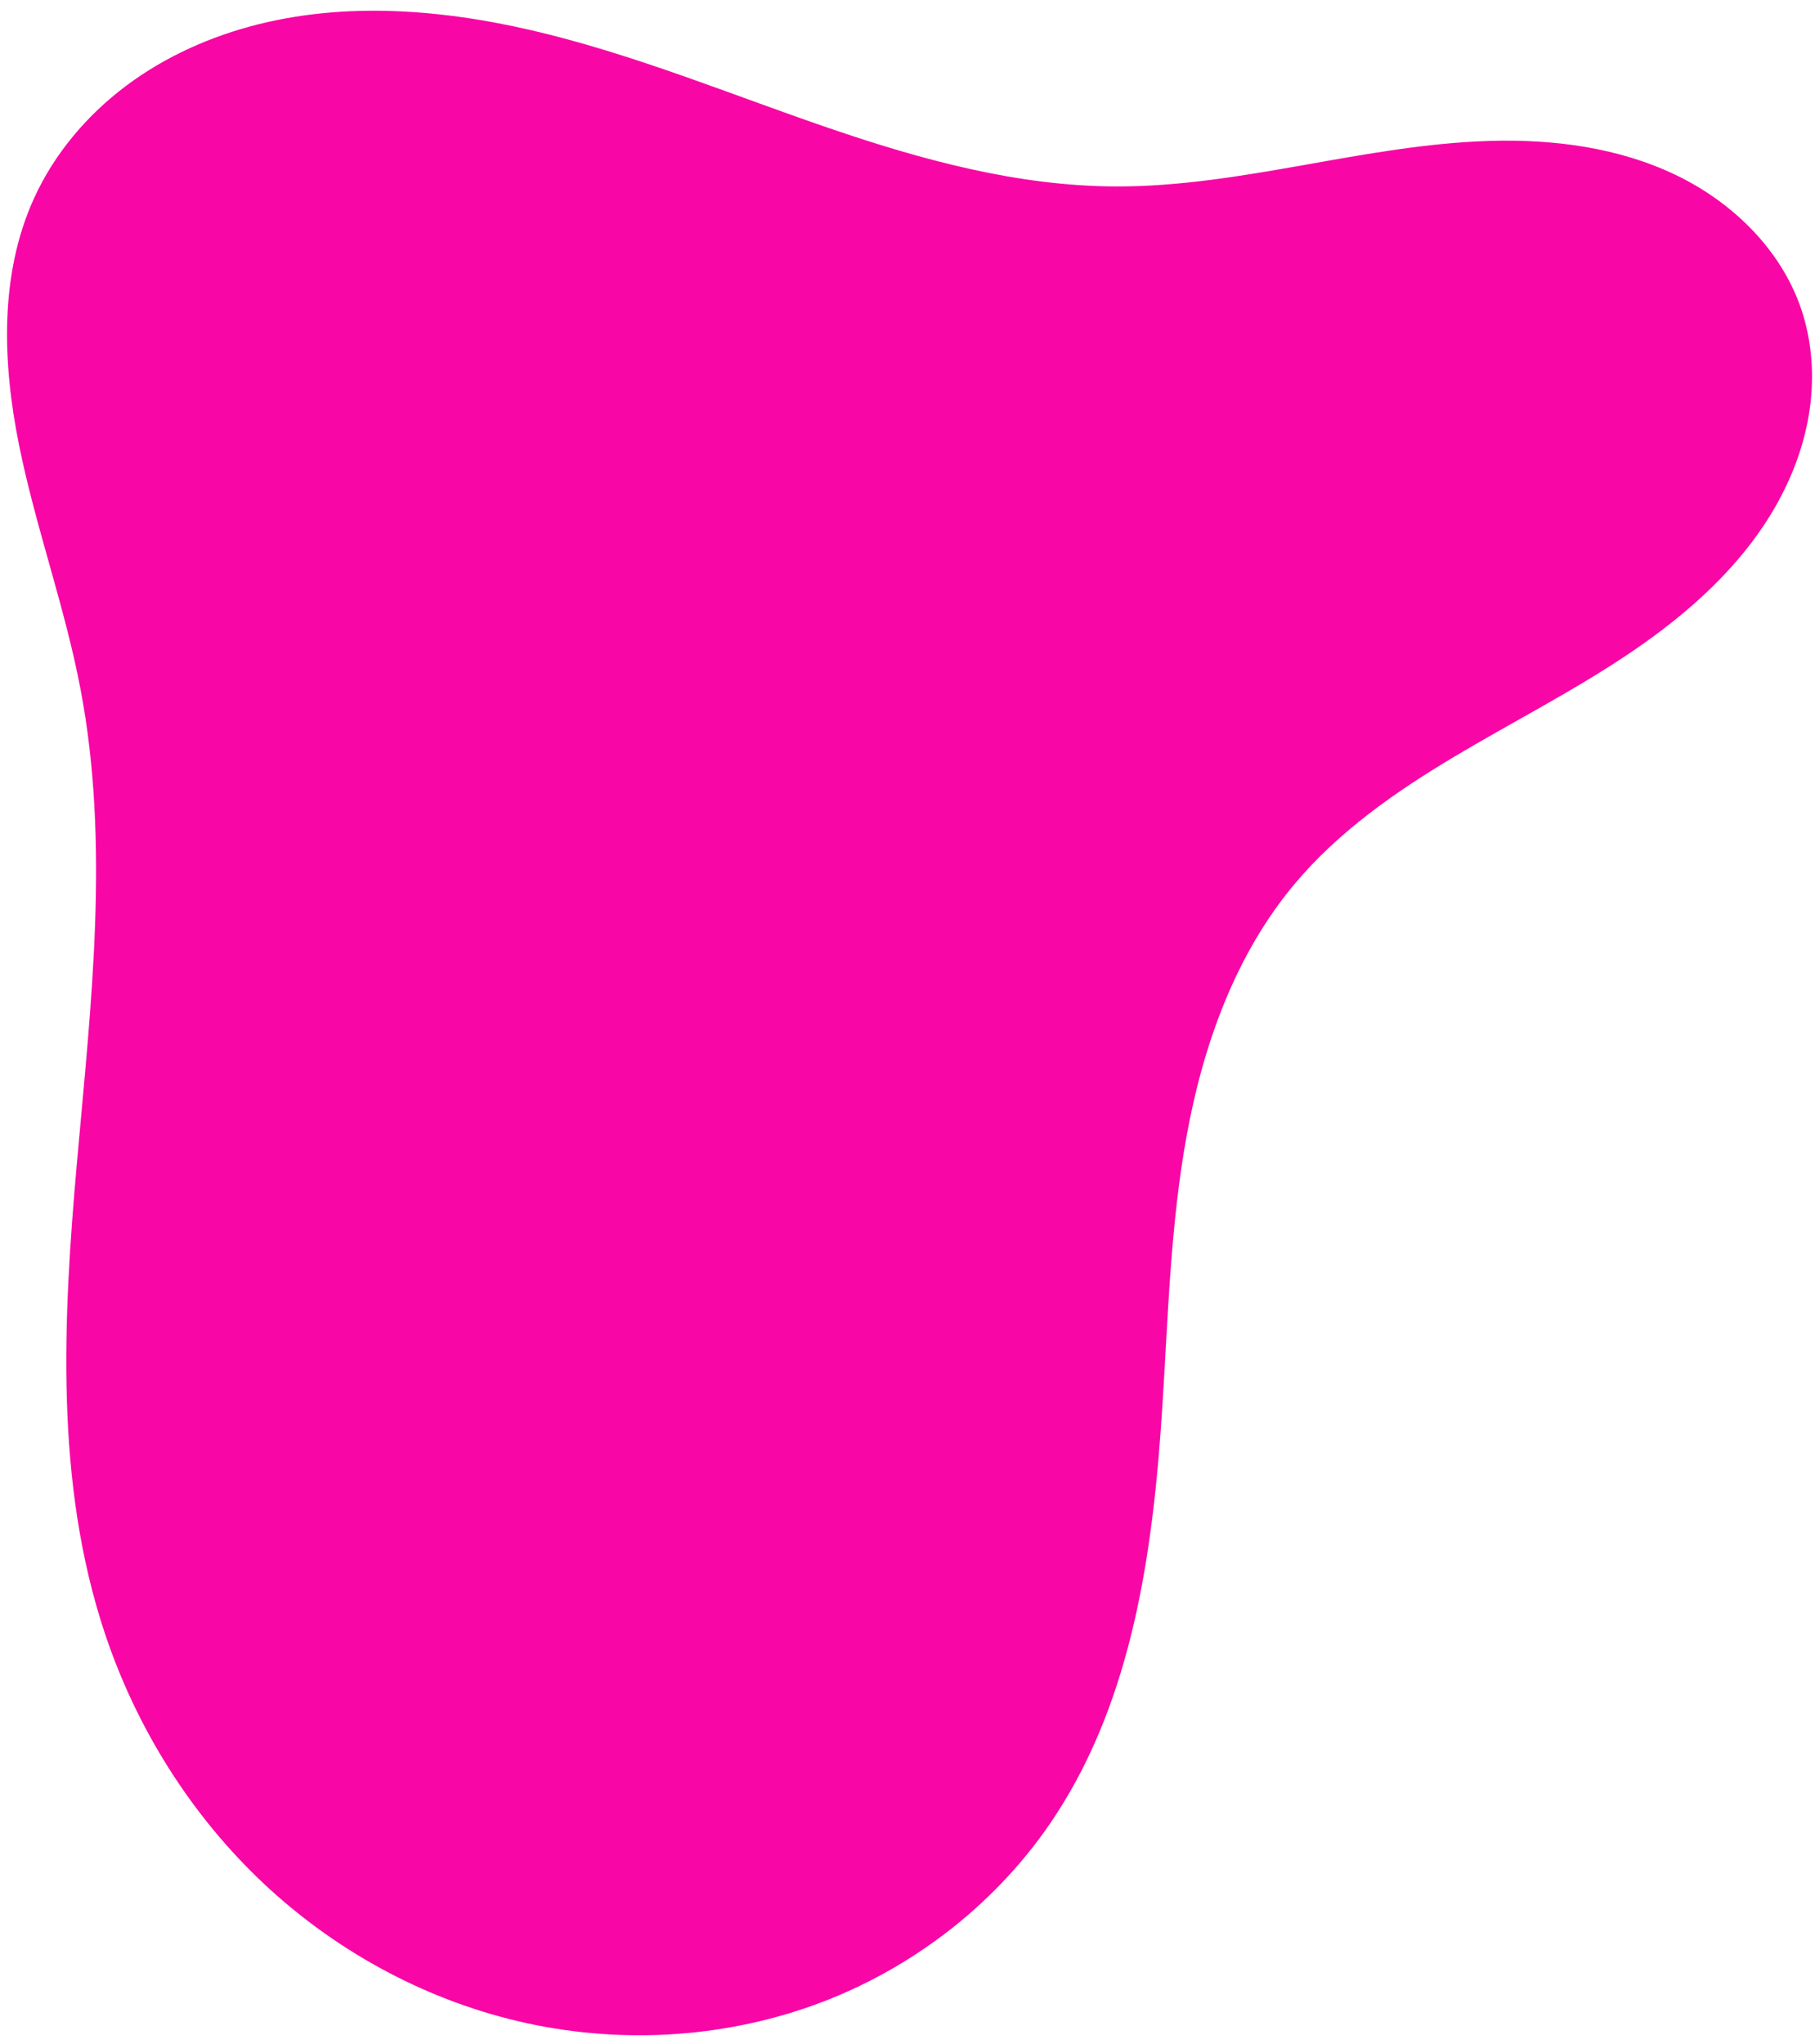 <?xml version="1.0" encoding="UTF-8" standalone="no"?><svg xmlns="http://www.w3.org/2000/svg" xmlns:xlink="http://www.w3.org/1999/xlink" fill="#000000" height="121.7" preserveAspectRatio="xMidYMid meet" version="1" viewBox="14.5 5.0 108.1 121.7" width="108.1" zoomAndPan="magnify"><g id="change1_1"><path color="#000000" d="m 77.308,113.196 c -3.288,4.986 -8.202,8.859 -13.776,11 -5.575,2.141 -11.782,2.557 -17.618,1.293 -5.837,-1.264 -11.288,-4.189 -15.65,-8.268 -4.362,-4.079 -7.633,-9.293 -9.52,-14.959 -2.982,-8.955 -2.493,-18.658 -1.659,-28.059 0.834,-9.401 1.974,-18.944 0.201,-28.214 -0.935,-4.893 -2.666,-9.603 -3.652,-14.486 -0.985,-4.883 -1.175,-10.134 0.882,-14.671 1.206,-2.661 3.15,-4.963 5.487,-6.716 2.337,-1.753 5.059,-2.965 7.894,-3.672 5.67,-1.413 11.675,-0.81 17.34,0.621 5.665,1.431 11.089,3.665 16.617,5.558 5.528,1.893 11.256,3.461 17.099,3.48 7.509,0.025 14.83,-2.503 22.336,-2.713 3.753,-0.105 7.586,0.395 10.976,2.01 3.389,1.615 6.301,4.437 7.509,7.992 0.657,1.934 0.798,4.029 0.5,6.05 -0.297,2.021 -1.025,3.968 -2.041,5.74 -2.033,3.544 -5.171,6.337 -8.551,8.631 -3.38,2.294 -7.038,4.145 -10.547,6.237 -3.509,2.092 -6.917,4.468 -9.539,7.601 -3.506,4.189 -5.415,9.515 -6.403,14.887 -0.988,5.373 -1.12,10.859 -1.47,16.311 -0.543,8.474 -1.74,17.258 -6.415,24.346 z" fill="#f806a6" style="-inkscape-stroke:none"/></g></svg>
